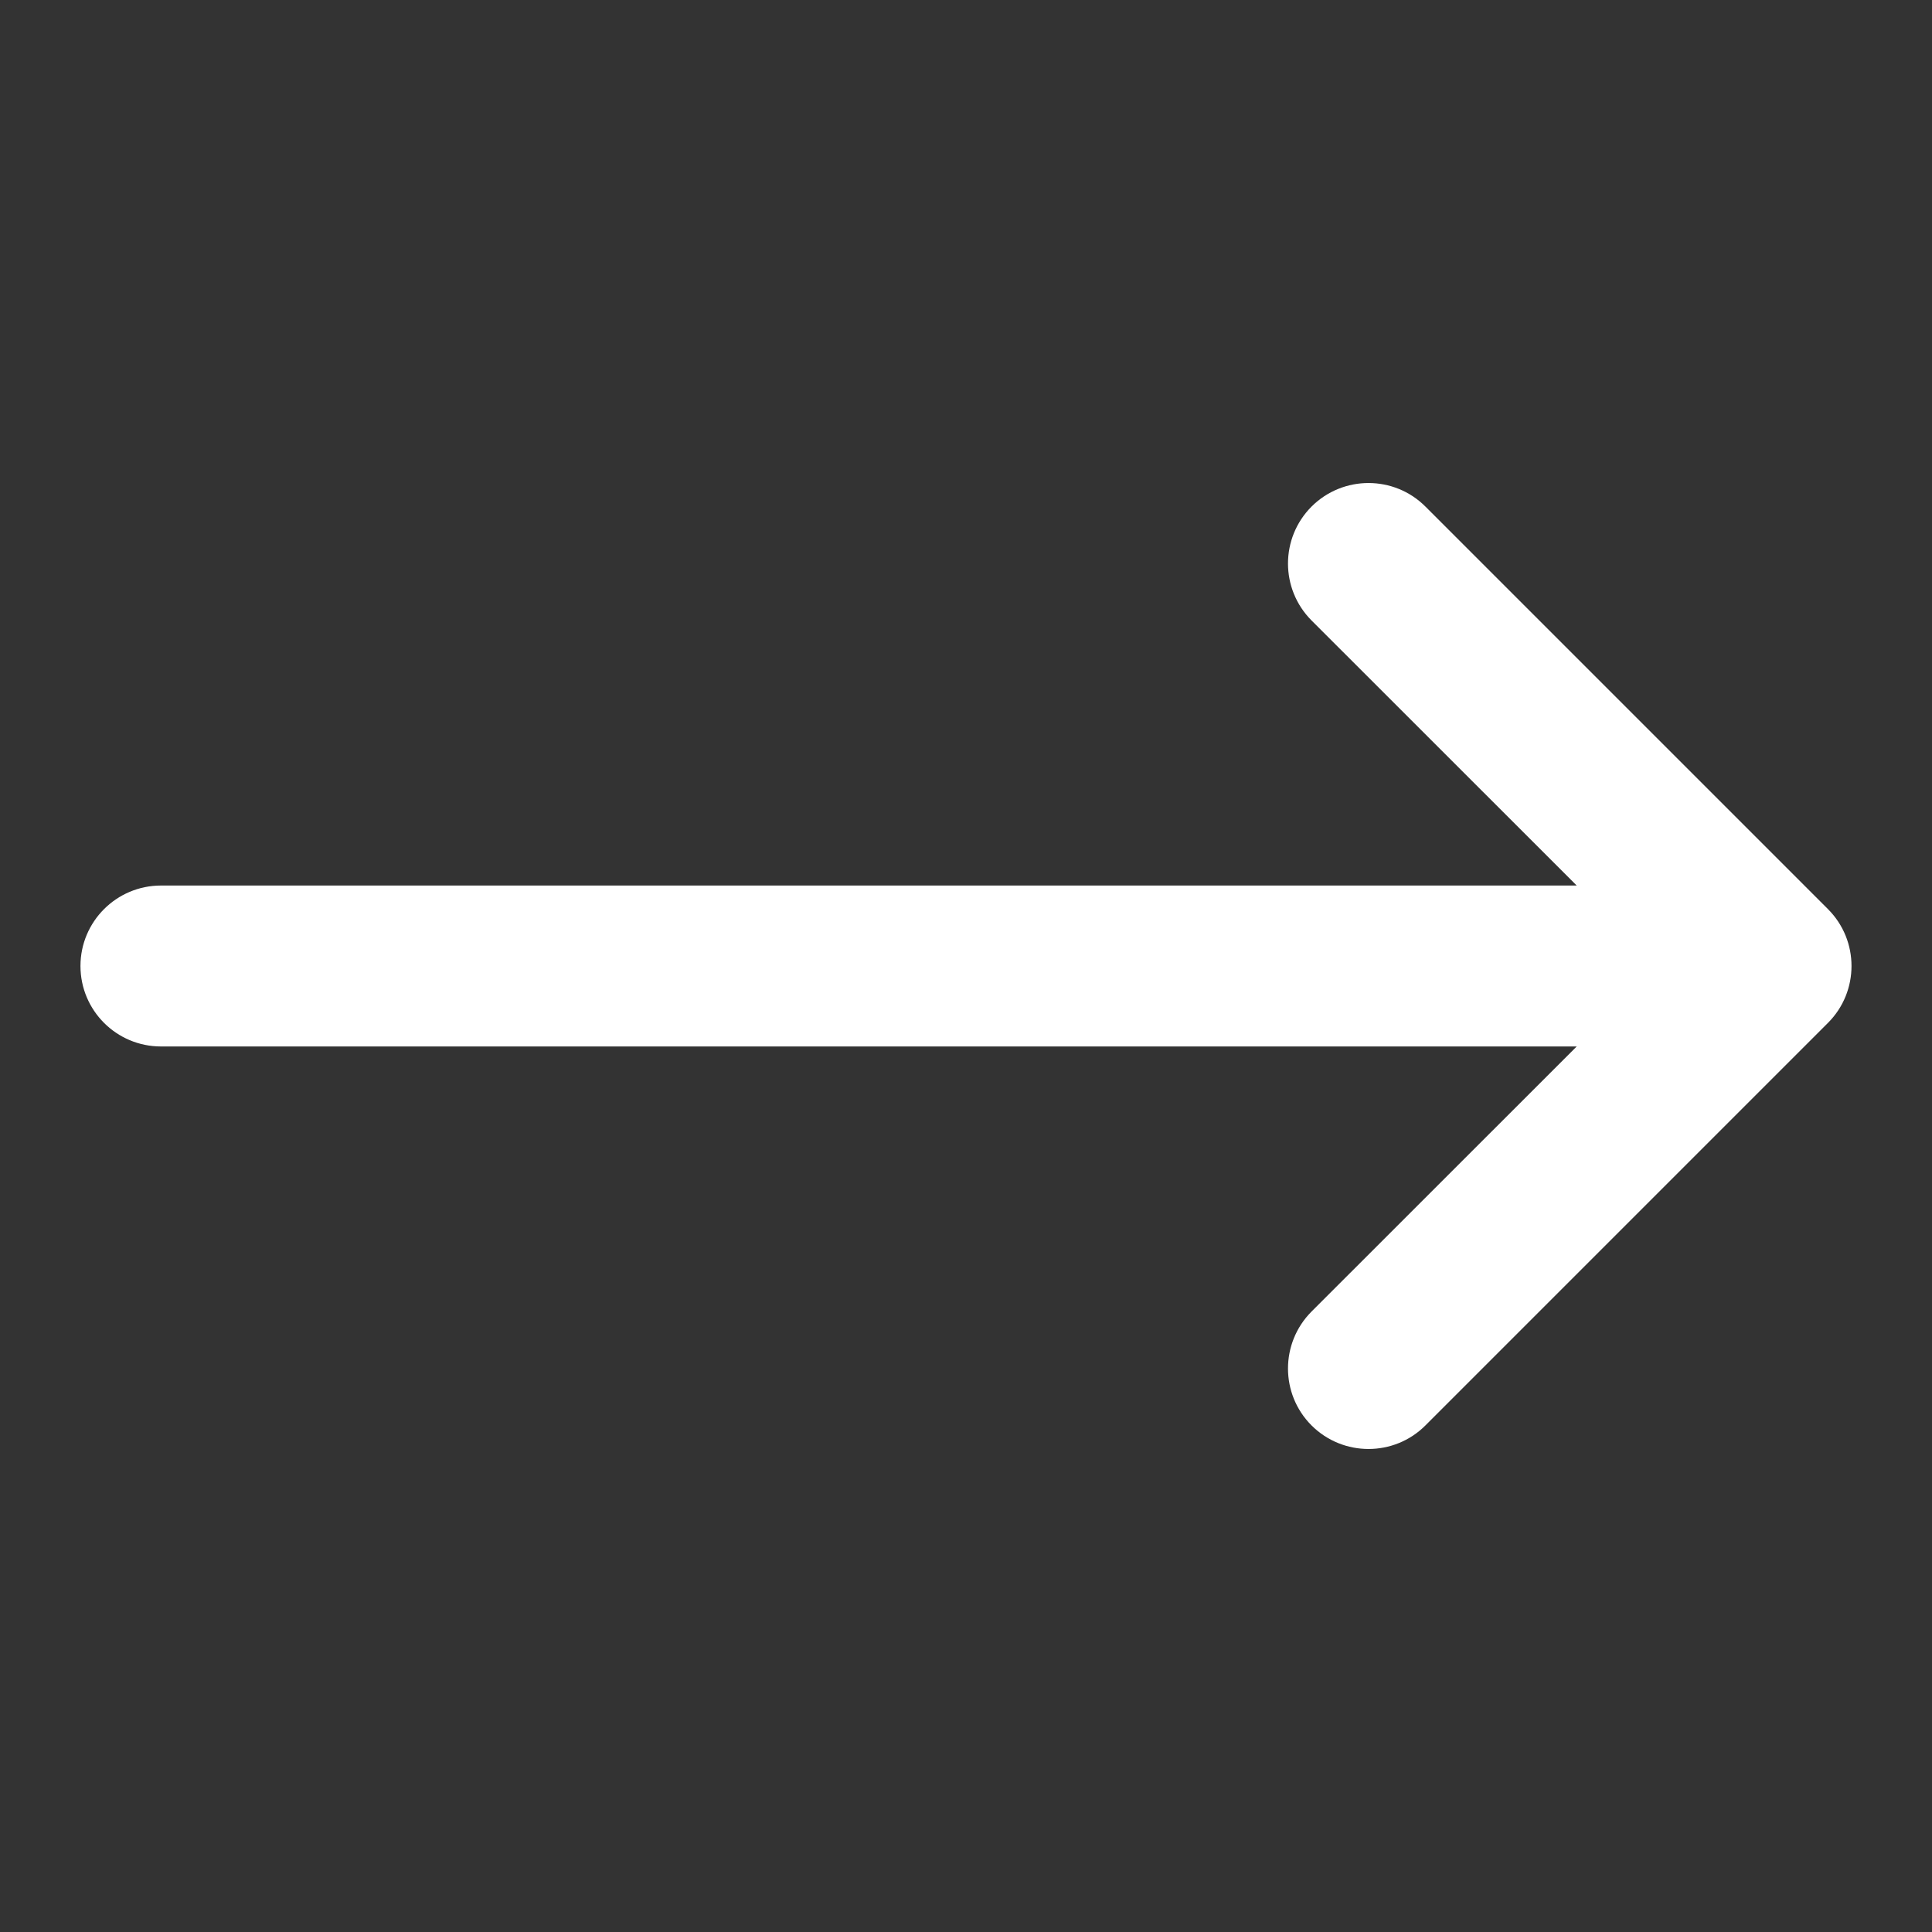 <svg width="20" height="20" viewBox="0 0 20 20" fill="none" xmlns="http://www.w3.org/2000/svg">
<rect x="0" y="0" width="20" height="20" fill="#333333" stroke="none"/>
<path d="M13.577 13.577C13.252 13.903 13.252 14.431 13.577 14.756C13.903 15.081 14.431 15.081 14.756 14.756L18.923 10.589C19.248 10.264 19.248 9.736 18.923 9.411L14.756 5.244C14.431 4.919 13.903 4.919 13.577 5.244C13.252 5.57 13.252 6.097 13.577 6.423L16.322 9.167H1.667C1.206 9.167 0.833 9.54 0.833 10C0.833 10.46 1.206 10.833 1.667 10.833H16.322L13.577 13.577Z" fill="white"/>
</svg>
